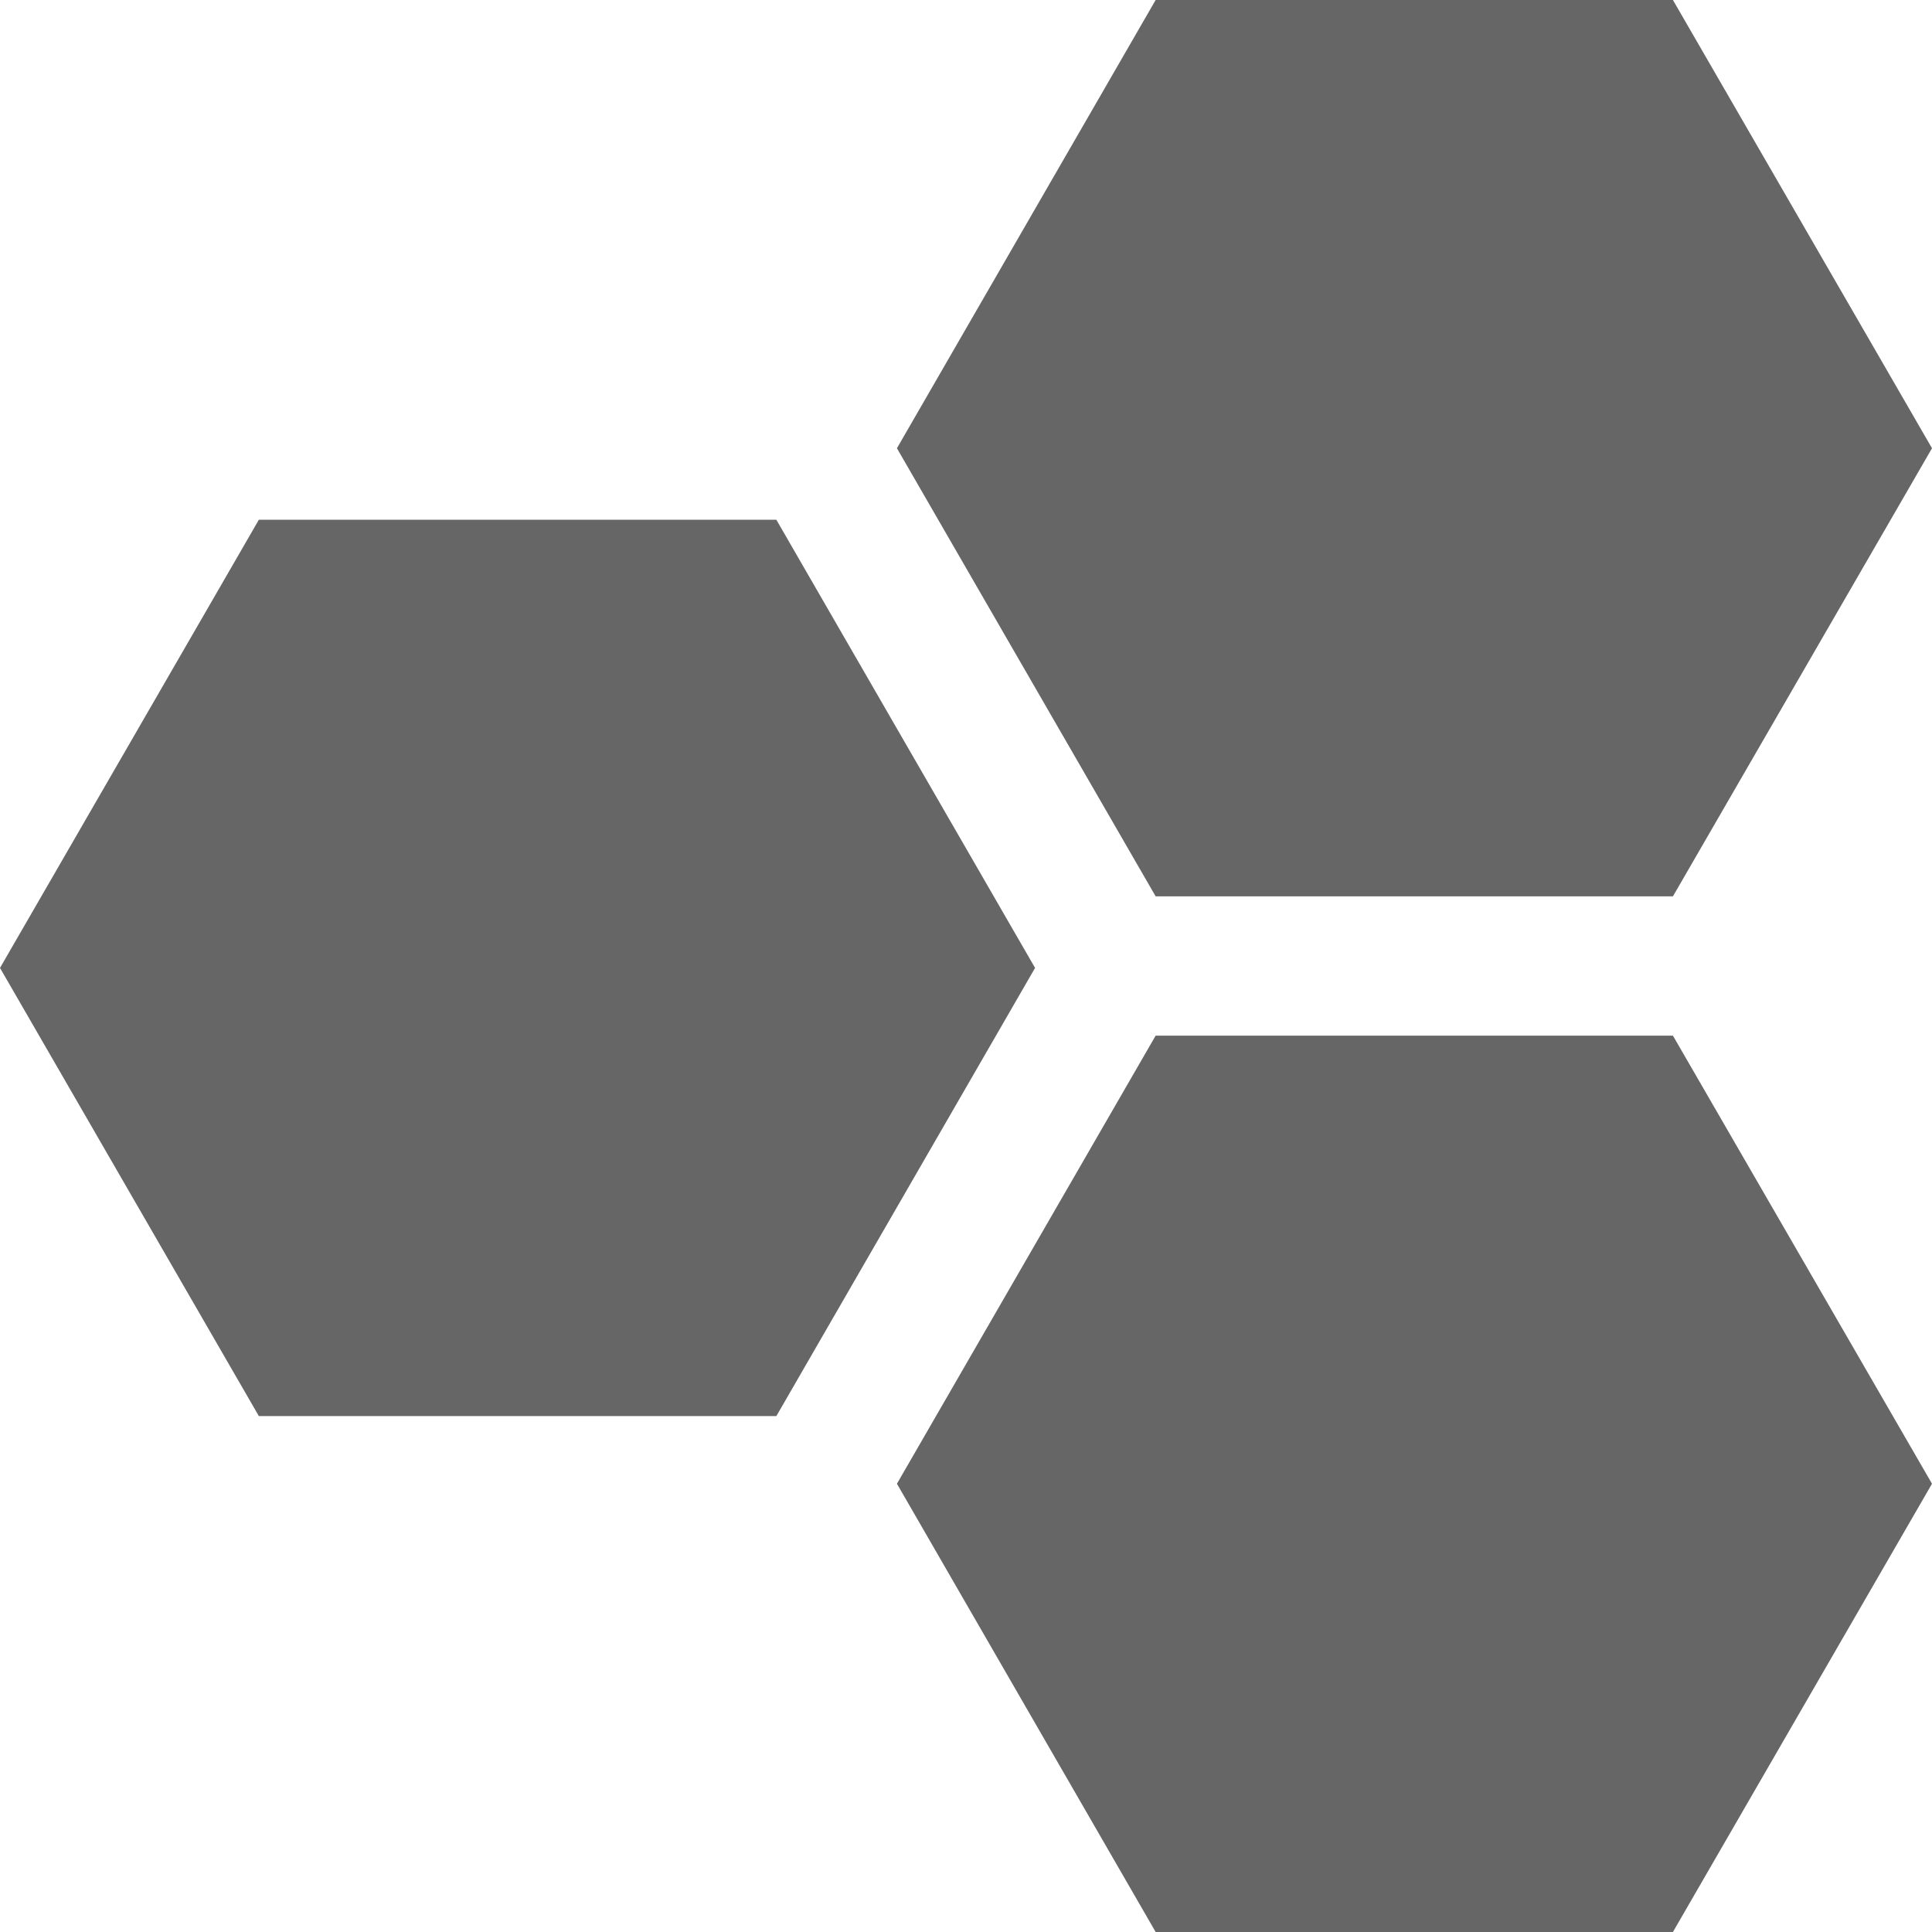 <?xml version="1.0" encoding="utf-8"?>
<!-- Generator: Adobe Illustrator 15.1.0, SVG Export Plug-In . SVG Version: 6.00 Build 0)  -->
<!DOCTYPE svg PUBLIC "-//W3C//DTD SVG 1.1 Basic//EN" "http://www.w3.org/Graphics/SVG/1.1/DTD/svg11-basic.dtd">
<svg version="1.1" baseProfile="basic" id="Ebene_1"
	 xmlns="http://www.w3.org/2000/svg" xmlns:xlink="http://www.w3.org/1999/xlink" x="0px" y="0px" width="26.645px"
	 height="26.645px" viewBox="0 0 26.645 26.645" xml:space="preserve">
<g>
	<polygon fill="#666666" points="3.57,19.53 0,13.349 3.57,7.168 10.707,7.168 14.275,13.349 10.707,19.53 	"/>
	<polygon fill="#666666" points="15.938,12.362 12.37,6.182 15.938,0 23.072,0 26.645,6.182 23.072,12.362 	"/>
	<polygon fill="#666666" points="15.938,26.645 12.37,20.463 15.938,14.283 23.072,14.283 26.645,20.463 23.072,26.645 	"/>
</g>
</svg>
